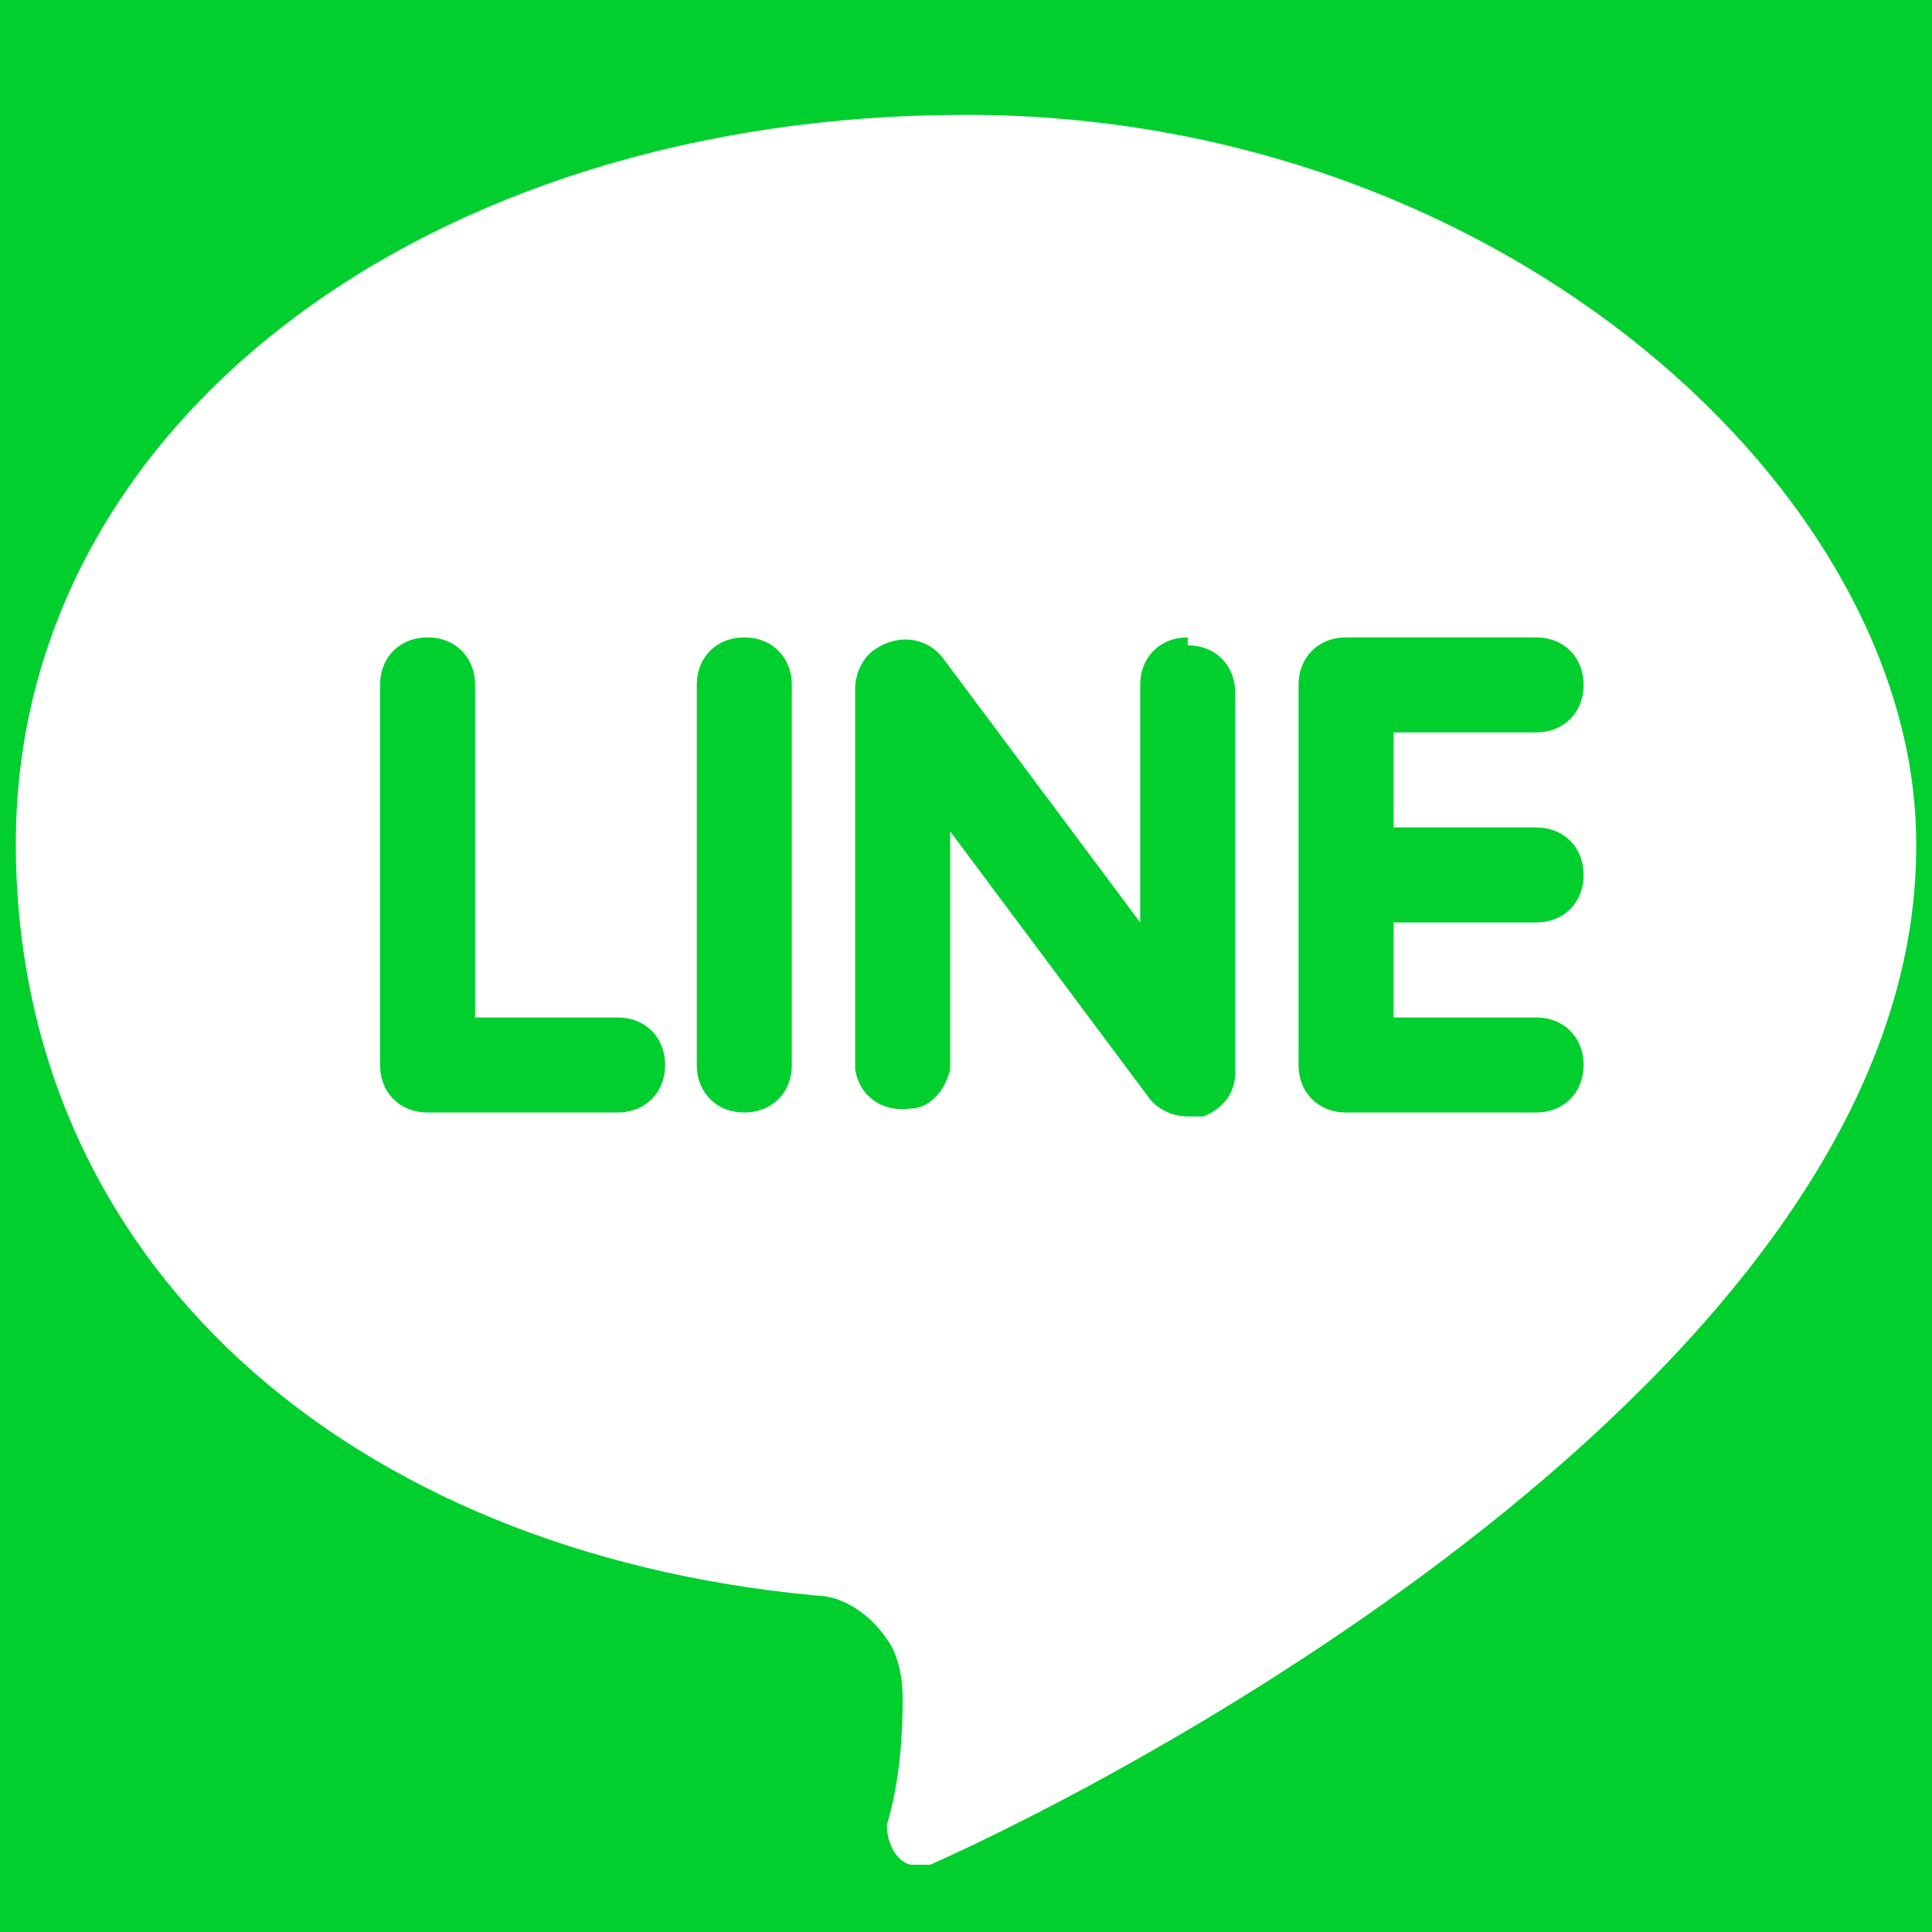 <?xml version="1.0" encoding="UTF-8"?>
<svg id="_レイヤー_1" data-name="レイヤー 1" xmlns="http://www.w3.org/2000/svg" version="1.1" viewBox="0 0 48.8 48.8">
  <rect x="0" y="0" width="48.8" height="48.8" fill="#333333" stroke="none"/>
  <defs>
    <style>
      .cls-1 {
        fill: #00cf2e;
      }

      .cls-1, .cls-2 {
        stroke-width: 0px;
      }

      .cls-2 {
        fill: #fff;
      }
    </style>
  </defs>
  <g id="_5-line" data-name=" 5-line">
    <rect class="cls-1" x="-8" y="-7.1" width="64" height="64" rx="11.2" ry="11.2"/>
    <path class="cls-2" d="M48.4,21.3c0-8.8-10.4-18.4-24-18.4S.4,10.7.4,21.3s8.4,17.9,20.2,19c.7,0,1.4.5,1.8,1.1.3.4.4,1,.4,1.5,0,1.1-.1,2.2-.4,3.2,0,.4.2.9.6,1,.2,0,.3,0,.5,0,5.6-2.5,24.9-12.8,24.9-25.7Z"/>
    <path class="cls-1" d="M15.6,25.7h-3.6v-8.4c0-.7-.5-1.2-1.2-1.2-.7,0-1.2.5-1.2,1.2h0v9.6c0,.7.5,1.2,1.2,1.2h4.8c.7,0,1.2-.5,1.2-1.2s-.5-1.2-1.2-1.2Z"/>
    <path class="cls-1" d="M18.8,16.1c-.7,0-1.2.5-1.2,1.2h0v9.6c0,.7.5,1.2,1.2,1.2s1.2-.5,1.2-1.2v-9.6c0-.7-.5-1.2-1.2-1.2Z"/>
    <path class="cls-1" d="M30,16.1c-.7,0-1.2.5-1.2,1.2h0v6l-5-6.7c-.4-.5-1.1-.6-1.7-.2-.3.2-.5.6-.5,1v9.6c.1.7.7,1.1,1.4,1,.5,0,.9-.5,1-1v-6l5,6.7c.2.3.6.5,1,.5.1,0,.3,0,.4,0,.5-.2.8-.6.8-1.1v-9.6c0-.7-.5-1.2-1.2-1.2Z"/>
    <path class="cls-1" d="M38.8,23.3c.7,0,1.2-.5,1.2-1.2,0-.7-.5-1.2-1.2-1.2h-3.6v-2.4h3.6c.7,0,1.2-.5,1.2-1.2,0-.7-.5-1.2-1.2-1.2h-4.8c-.7,0-1.2.5-1.2,1.2h0v9.6c0,.7.5,1.2,1.2,1.2h4.8c.7,0,1.2-.5,1.2-1.2s-.5-1.2-1.2-1.2h-3.6v-2.4h3.6Z"/>
  </g>
</svg>